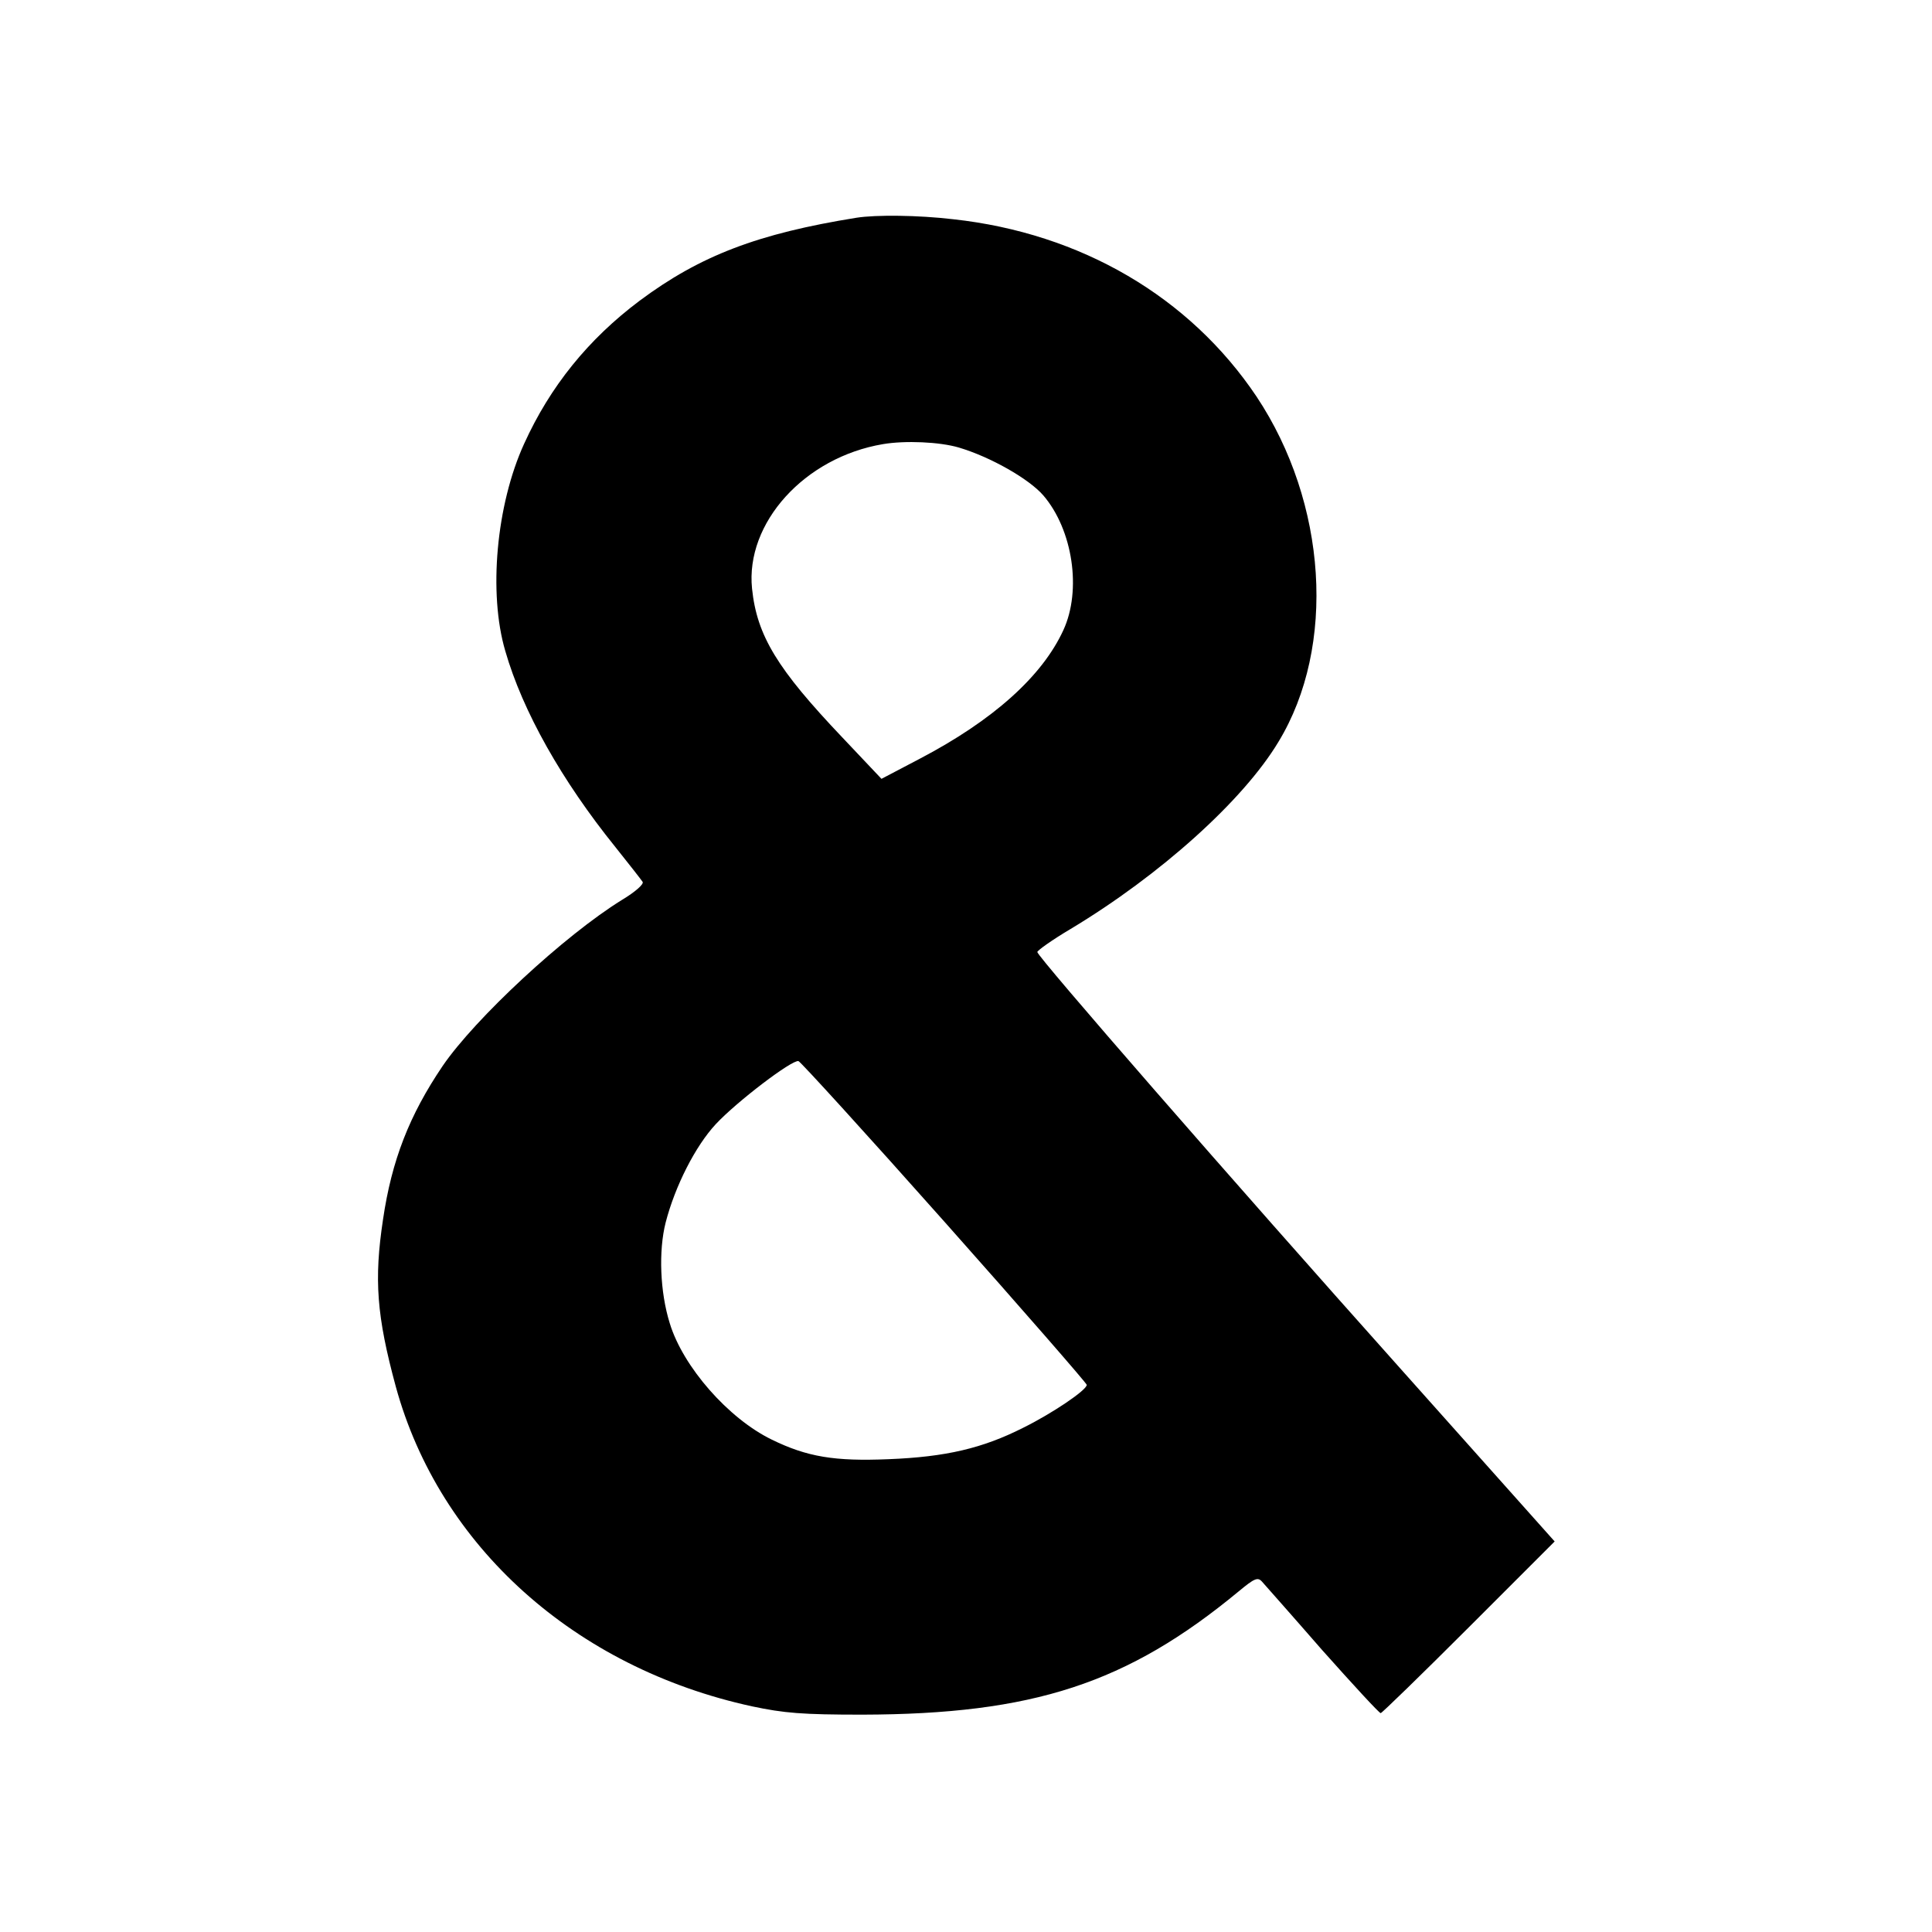 <?xml version="1.0" standalone="no"?>
<!DOCTYPE svg PUBLIC "-//W3C//DTD SVG 20010904//EN"
 "http://www.w3.org/TR/2001/REC-SVG-20010904/DTD/svg10.dtd">
<svg version="1.0" xmlns="http://www.w3.org/2000/svg"
 width="512pt" height="512pt" viewBox="0 0 512 512"
 preserveAspectRatio="xMidYMid meet">
<g transform="translate(0,512) scale(0.1,-0.1)"
fill="#000000" stroke="none">
<path d="M2270 4543 c-261 -42 -414 -100 -575 -220 -136 -102 -237 -227 -306
-379 -74 -162 -95 -396 -50 -549 46 -160 150 -344 292 -520 36 -45 68 -86 72
-92 4 -6 -20 -27 -55 -48 -152 -94 -389 -314 -475 -440 -88 -130 -135 -250
-158 -407 -24 -159 -17 -255 34 -443 116 -423 475 -745 944 -847 85 -18 133
-22 292 -22 452 1 702 82 998 327 41 34 50 38 61 26 7 -8 79 -89 160 -182 82
-92 151 -167 155 -167 3 0 108 102 234 228 l227 227 -406 455 c-454 508 -965
1095 -965 1107 0 4 39 32 88 61 238 143 458 341 551 496 154 253 129 634 -58
915 -177 264 -465 433 -804 470 -93 11 -205 12 -256 4z m271 -609 c84 -25 186
-83 224 -127 78 -91 102 -251 53 -357 -56 -122 -186 -239 -381 -341 l-101 -53
-104 110 c-172 181 -226 269 -239 394 -18 174 139 348 347 383 59 10 150 6
201 -9z m-37 -2053 c207 -233 376 -427 376 -431 0 -14 -92 -76 -169 -114 -107
-54 -204 -77 -356 -83 -143 -6 -216 6 -310 52 -115 56 -235 193 -270 308 -26
83 -30 192 -11 267 25 97 79 203 133 261 56 60 202 171 219 167 6 -2 181 -194
388 -427z"/>
</g>
</svg>
